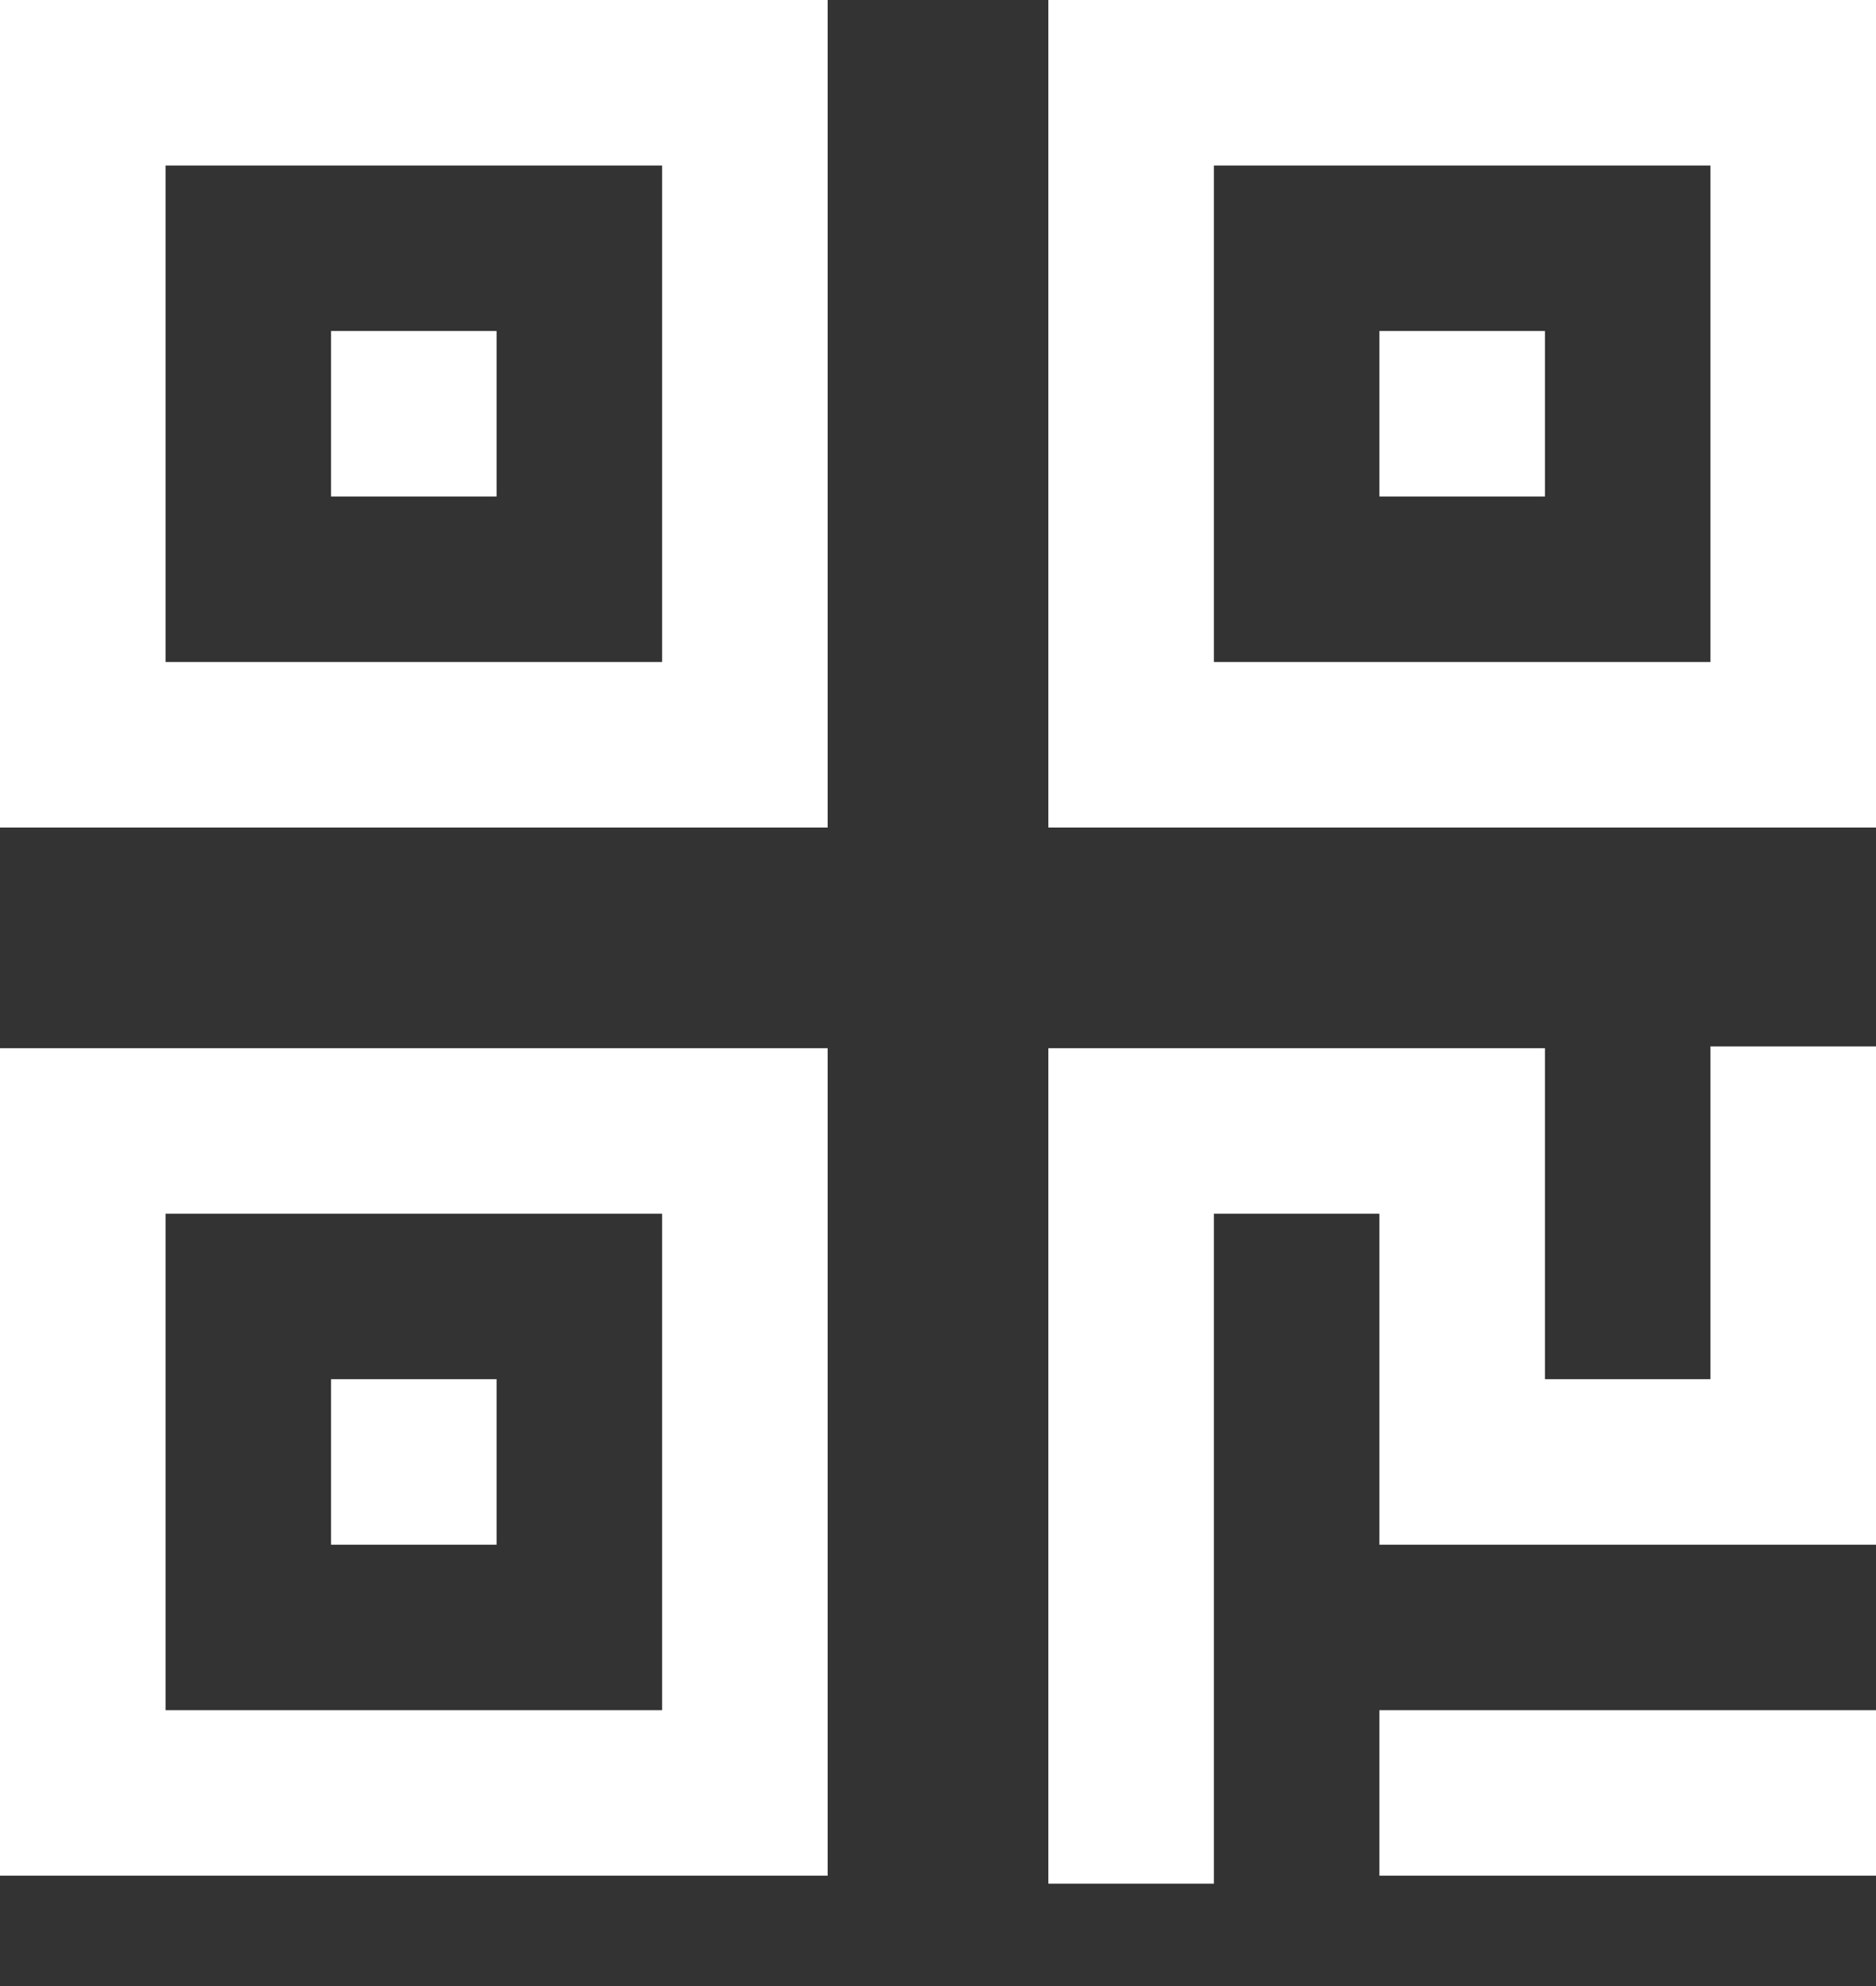 <svg width="17" height="18" viewBox="0 0 17 18" fill="none" xmlns="http://www.w3.org/2000/svg">
<rect x="0" y="0" width="17" height="18" fill="#333333" stroke="none"/>
<path d="M15.5 12.5H14V9.5H9.5V17.072H11V11H12.5V14H17V9.484H15.5V12.5Z" fill="white"/>
<path d="M0 17H7.5V9.5H0V17ZM1.5 11H6V15.5H1.5V11Z" fill="white"/>
<path d="M12.5 15.5H17V17H12.5V15.5Z" fill="white"/>
<path d="M3 12.5H4.5V14H3V12.5Z" fill="white"/>
<path d="M0 7.5H7.5V0H0V7.5ZM1.5 1.5H6V6H1.5V1.5Z" fill="white"/>
<path d="M9.5 0V7.5H17V0H9.5ZM15.5 6H11V1.5H15.5V6Z" fill="white"/>
<path d="M3 3H4.5V4.5H3V3Z" fill="white"/>
<path d="M12.5 3H14V4.5H12.5V3Z" fill="white"/>
</svg>
